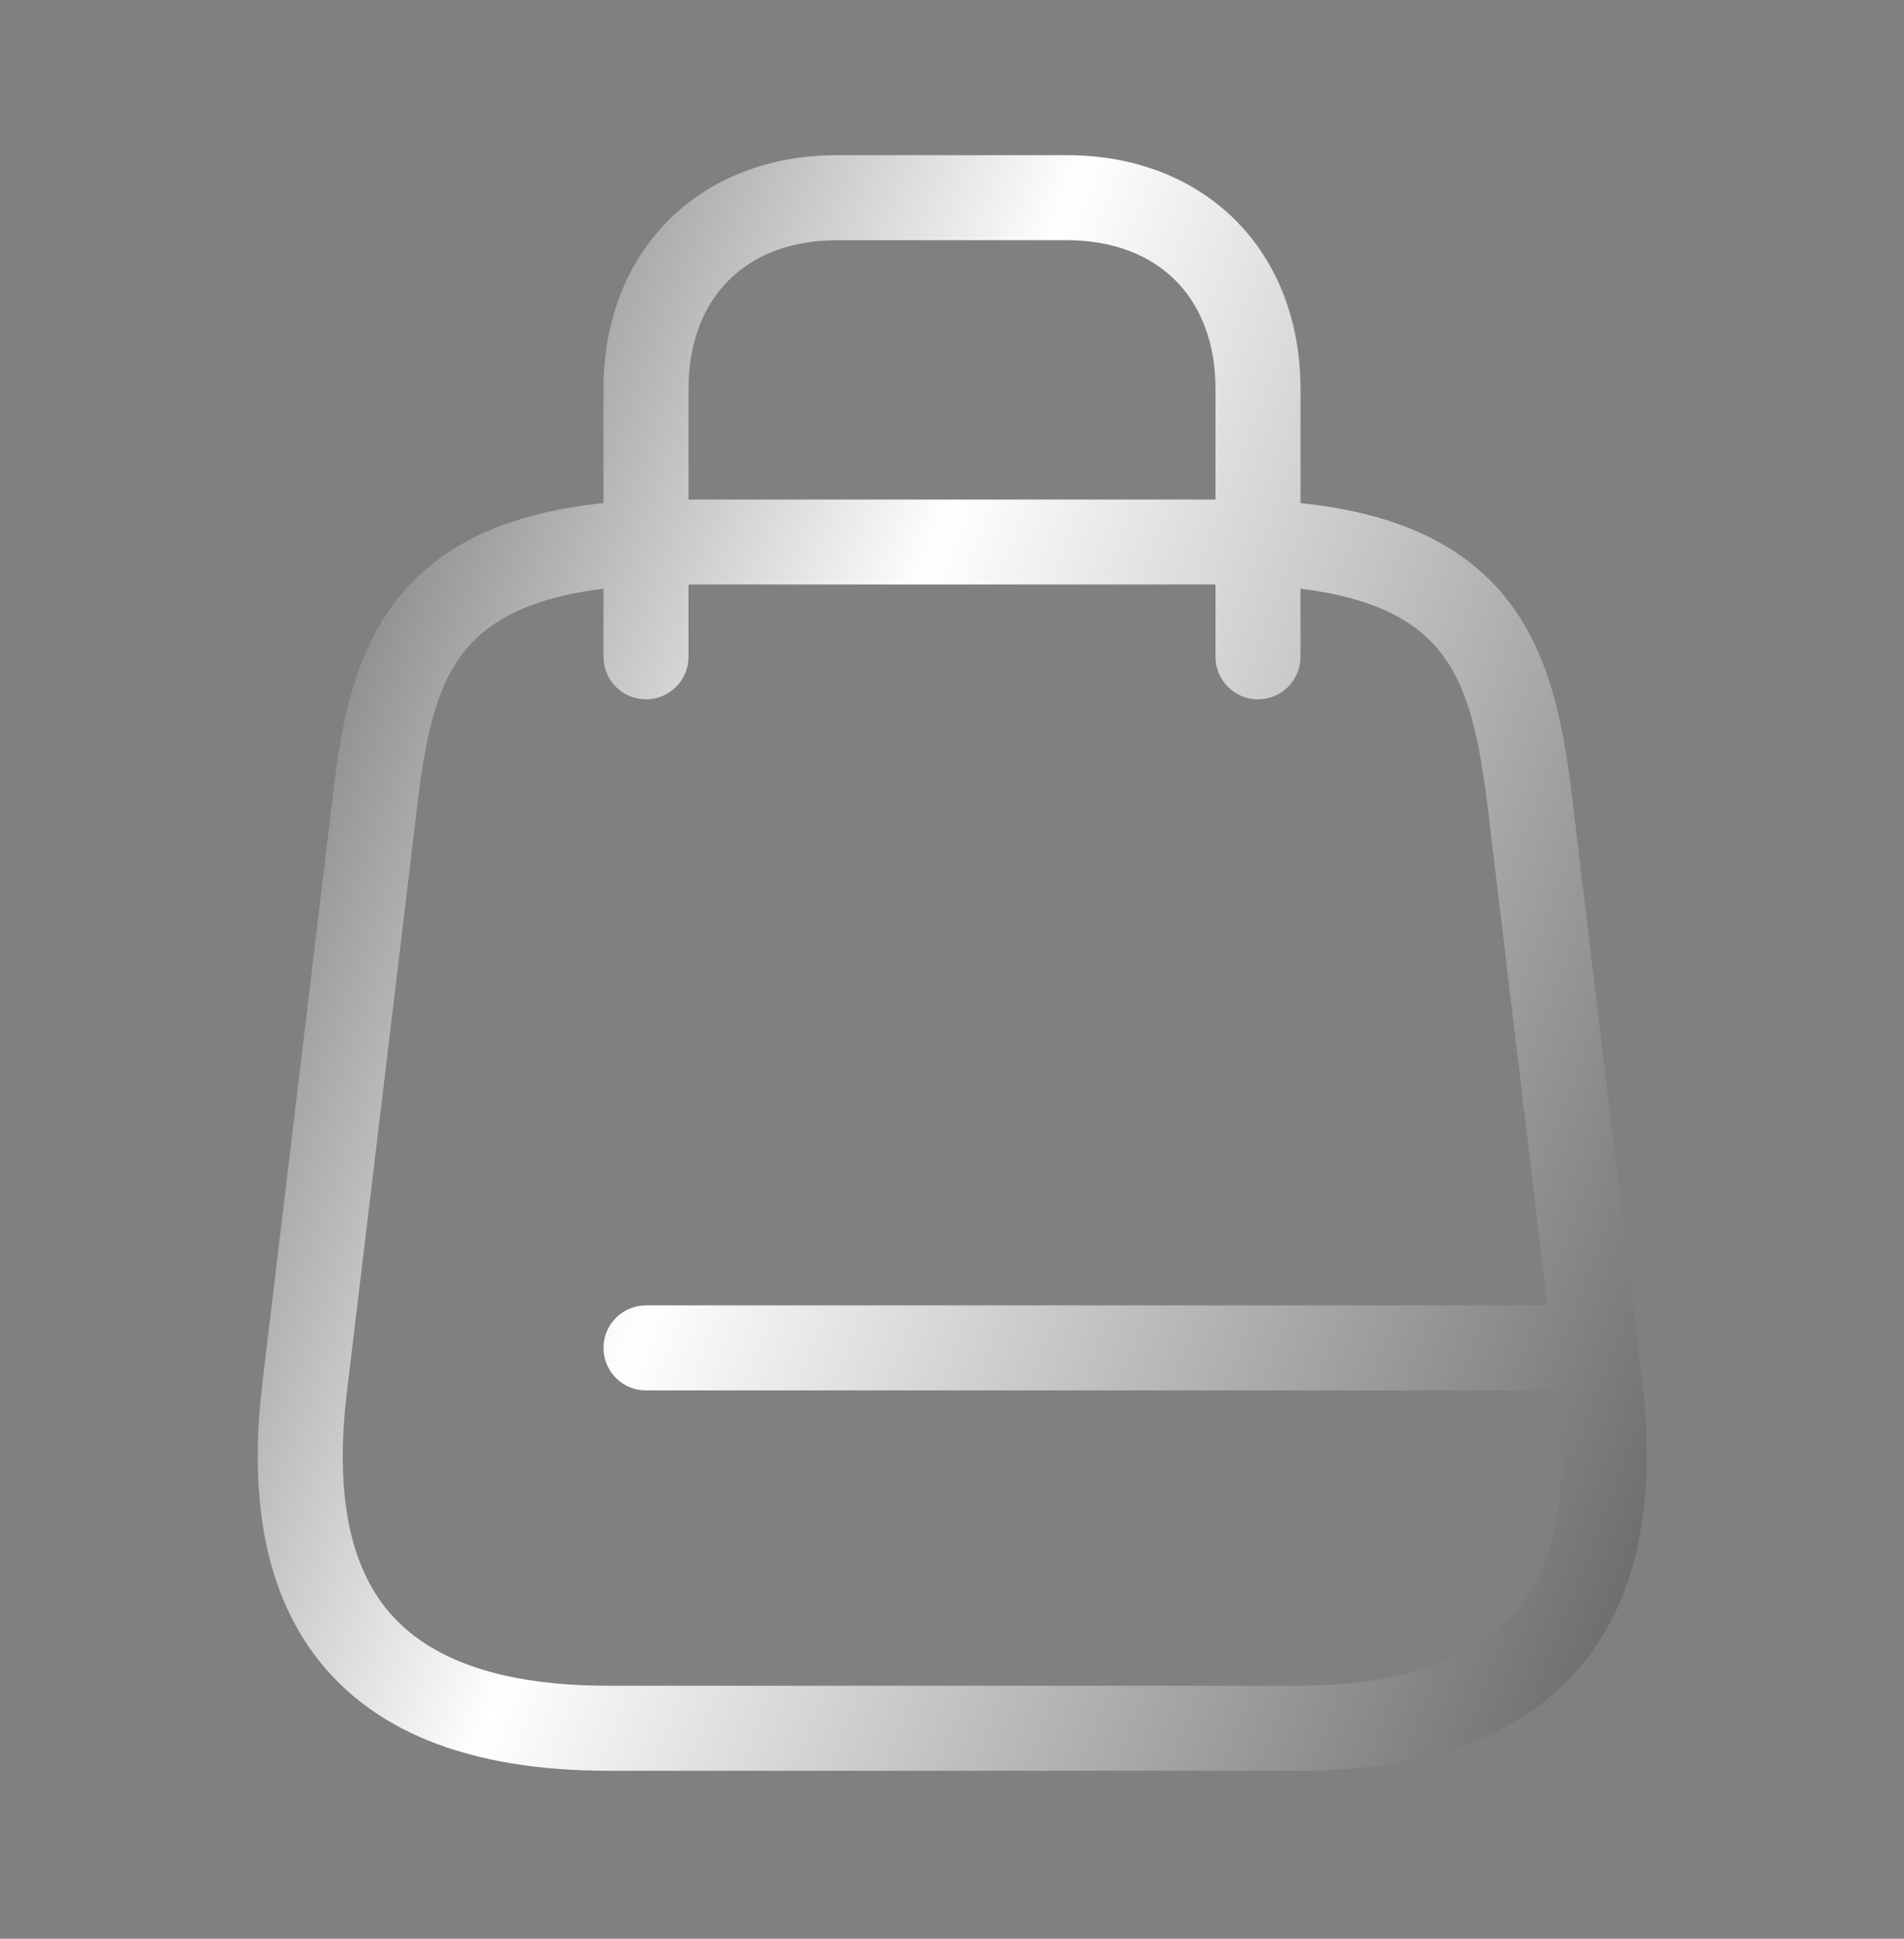 <svg width="56" height="57" viewBox="0 0 56 57" fill="none" xmlns="http://www.w3.org/2000/svg">
<rect x="0" y="0" width="56" height="57" fill="#808080" stroke="none"/>
<path d="M31.375 4.562C33.346 4.562 35.086 5.224 36.337 6.475C37.587 7.725 38.25 9.465 38.25 11.437V14.791C41.037 15.081 42.942 15.975 44.197 17.466C45.684 19.233 46.02 21.597 46.273 23.73L48.163 39.481C48.164 39.491 48.166 39.501 48.167 39.511L48.299 40.605V40.607C48.639 43.491 48.406 46.394 46.799 48.596C45.148 50.857 42.29 52.062 38.125 52.062H17.897C13.722 52.062 10.858 50.858 9.207 48.596C7.599 46.393 7.373 43.489 7.724 40.605H7.723L9.749 23.73C9.991 21.597 10.32 19.234 11.804 17.467C13.057 15.975 14.963 15.081 17.75 14.791V11.437C17.75 9.465 18.413 7.725 19.663 6.475C20.913 5.224 22.653 4.562 24.625 4.562H31.375ZM20.25 19.311C20.25 20.002 19.69 20.561 19 20.561C18.309 20.561 17.75 20.002 17.75 19.311V17.308C15.546 17.577 14.393 18.272 13.719 19.075C12.786 20.186 12.485 21.79 12.232 24.02L12.231 24.028L10.206 40.903V40.905C9.883 43.556 10.174 45.68 11.226 47.121C12.235 48.503 14.175 49.562 17.897 49.562H38.125C41.834 49.562 43.769 48.504 44.779 47.121C45.832 45.678 46.128 43.553 45.816 40.903L45.813 40.879H19C18.309 40.879 17.75 40.319 17.75 39.629C17.75 38.939 18.309 38.379 19 38.379H45.513L43.791 24.028V24.026C43.526 21.795 43.221 20.189 42.285 19.076C41.608 18.272 40.453 17.577 38.25 17.308V19.311C38.25 20.002 37.69 20.561 37 20.561C36.309 20.561 35.75 20.002 35.75 19.311V17.186H20.25V19.311ZM24.625 7.062C23.221 7.062 22.149 7.524 21.43 8.242C20.712 8.961 20.25 10.033 20.25 11.437V14.687H35.75V11.437C35.75 10.033 35.288 8.961 34.569 8.242C33.851 7.524 32.778 7.062 31.375 7.062H24.625Z" fill="url(#paint0_linear_1099_521)"/>
<defs>
<linearGradient id="paint0_linear_1099_521" x1="6.674" y1="-6.324" x2="64.814" y2="15.848" gradientUnits="userSpaceOnUse">
<stop offset="0.079" stop-color="#575757"/>
<stop offset="0.442" stop-color="white"/>
<stop offset="1" stop-color="#575757"/>
</linearGradient>
</defs>
</svg>
